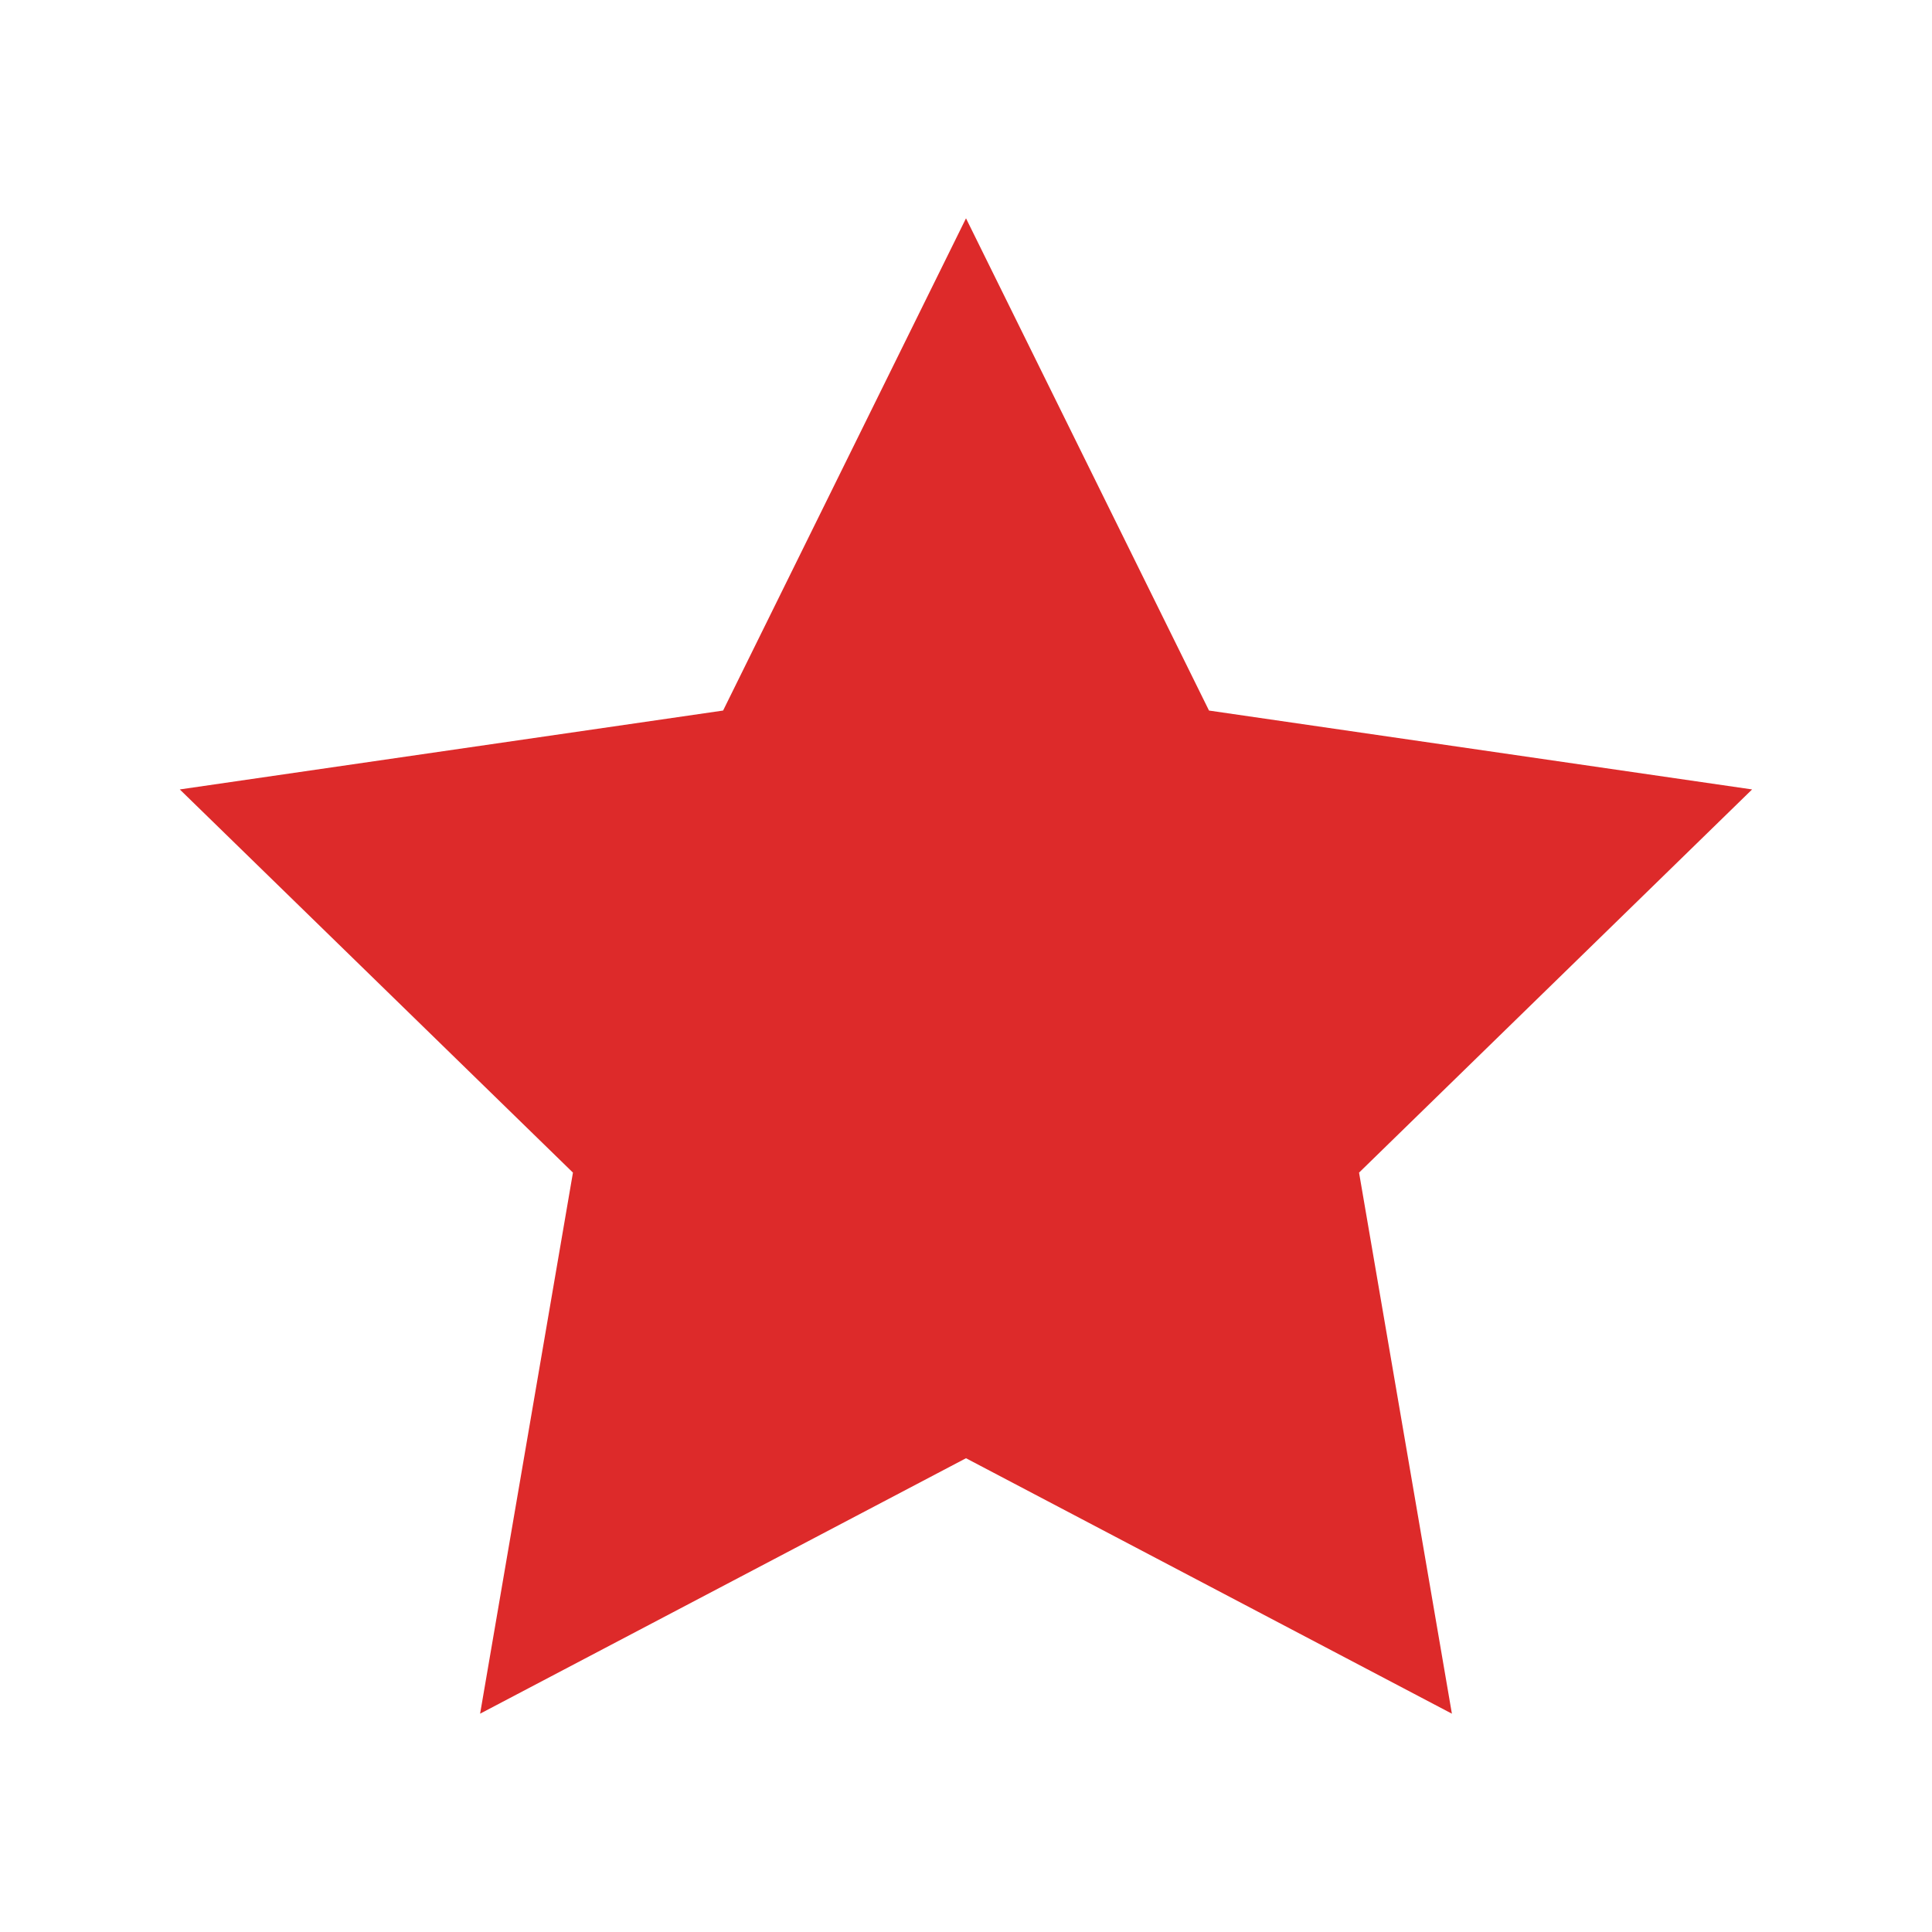 <?xml version="1.0" encoding="utf-8"?>
<!-- Generator: Adobe Illustrator 16.0.0, SVG Export Plug-In . SVG Version: 6.00 Build 0)  -->
<!DOCTYPE svg PUBLIC "-//W3C//DTD SVG 1.1//EN" "http://www.w3.org/Graphics/SVG/1.1/DTD/svg11.dtd">
<svg version="1.1" id="圖層_1" xmlns="http://www.w3.org/2000/svg" xmlns:xlink="http://www.w3.org/1999/xlink" x="0px" y="0px"
	 width="18px" height="18px" viewBox="19 0 18 18" enable-background="new 19 0 18 18" xml:space="preserve">
<polygon fill="#DD2A2A" points="28,2.034 30.264,6.62 35.324,7.355 31.662,10.925 32.527,15.966 28,13.586 23.473,15.966 
	24.338,10.925 20.675,7.355 25.737,6.62 "/>
</svg>

